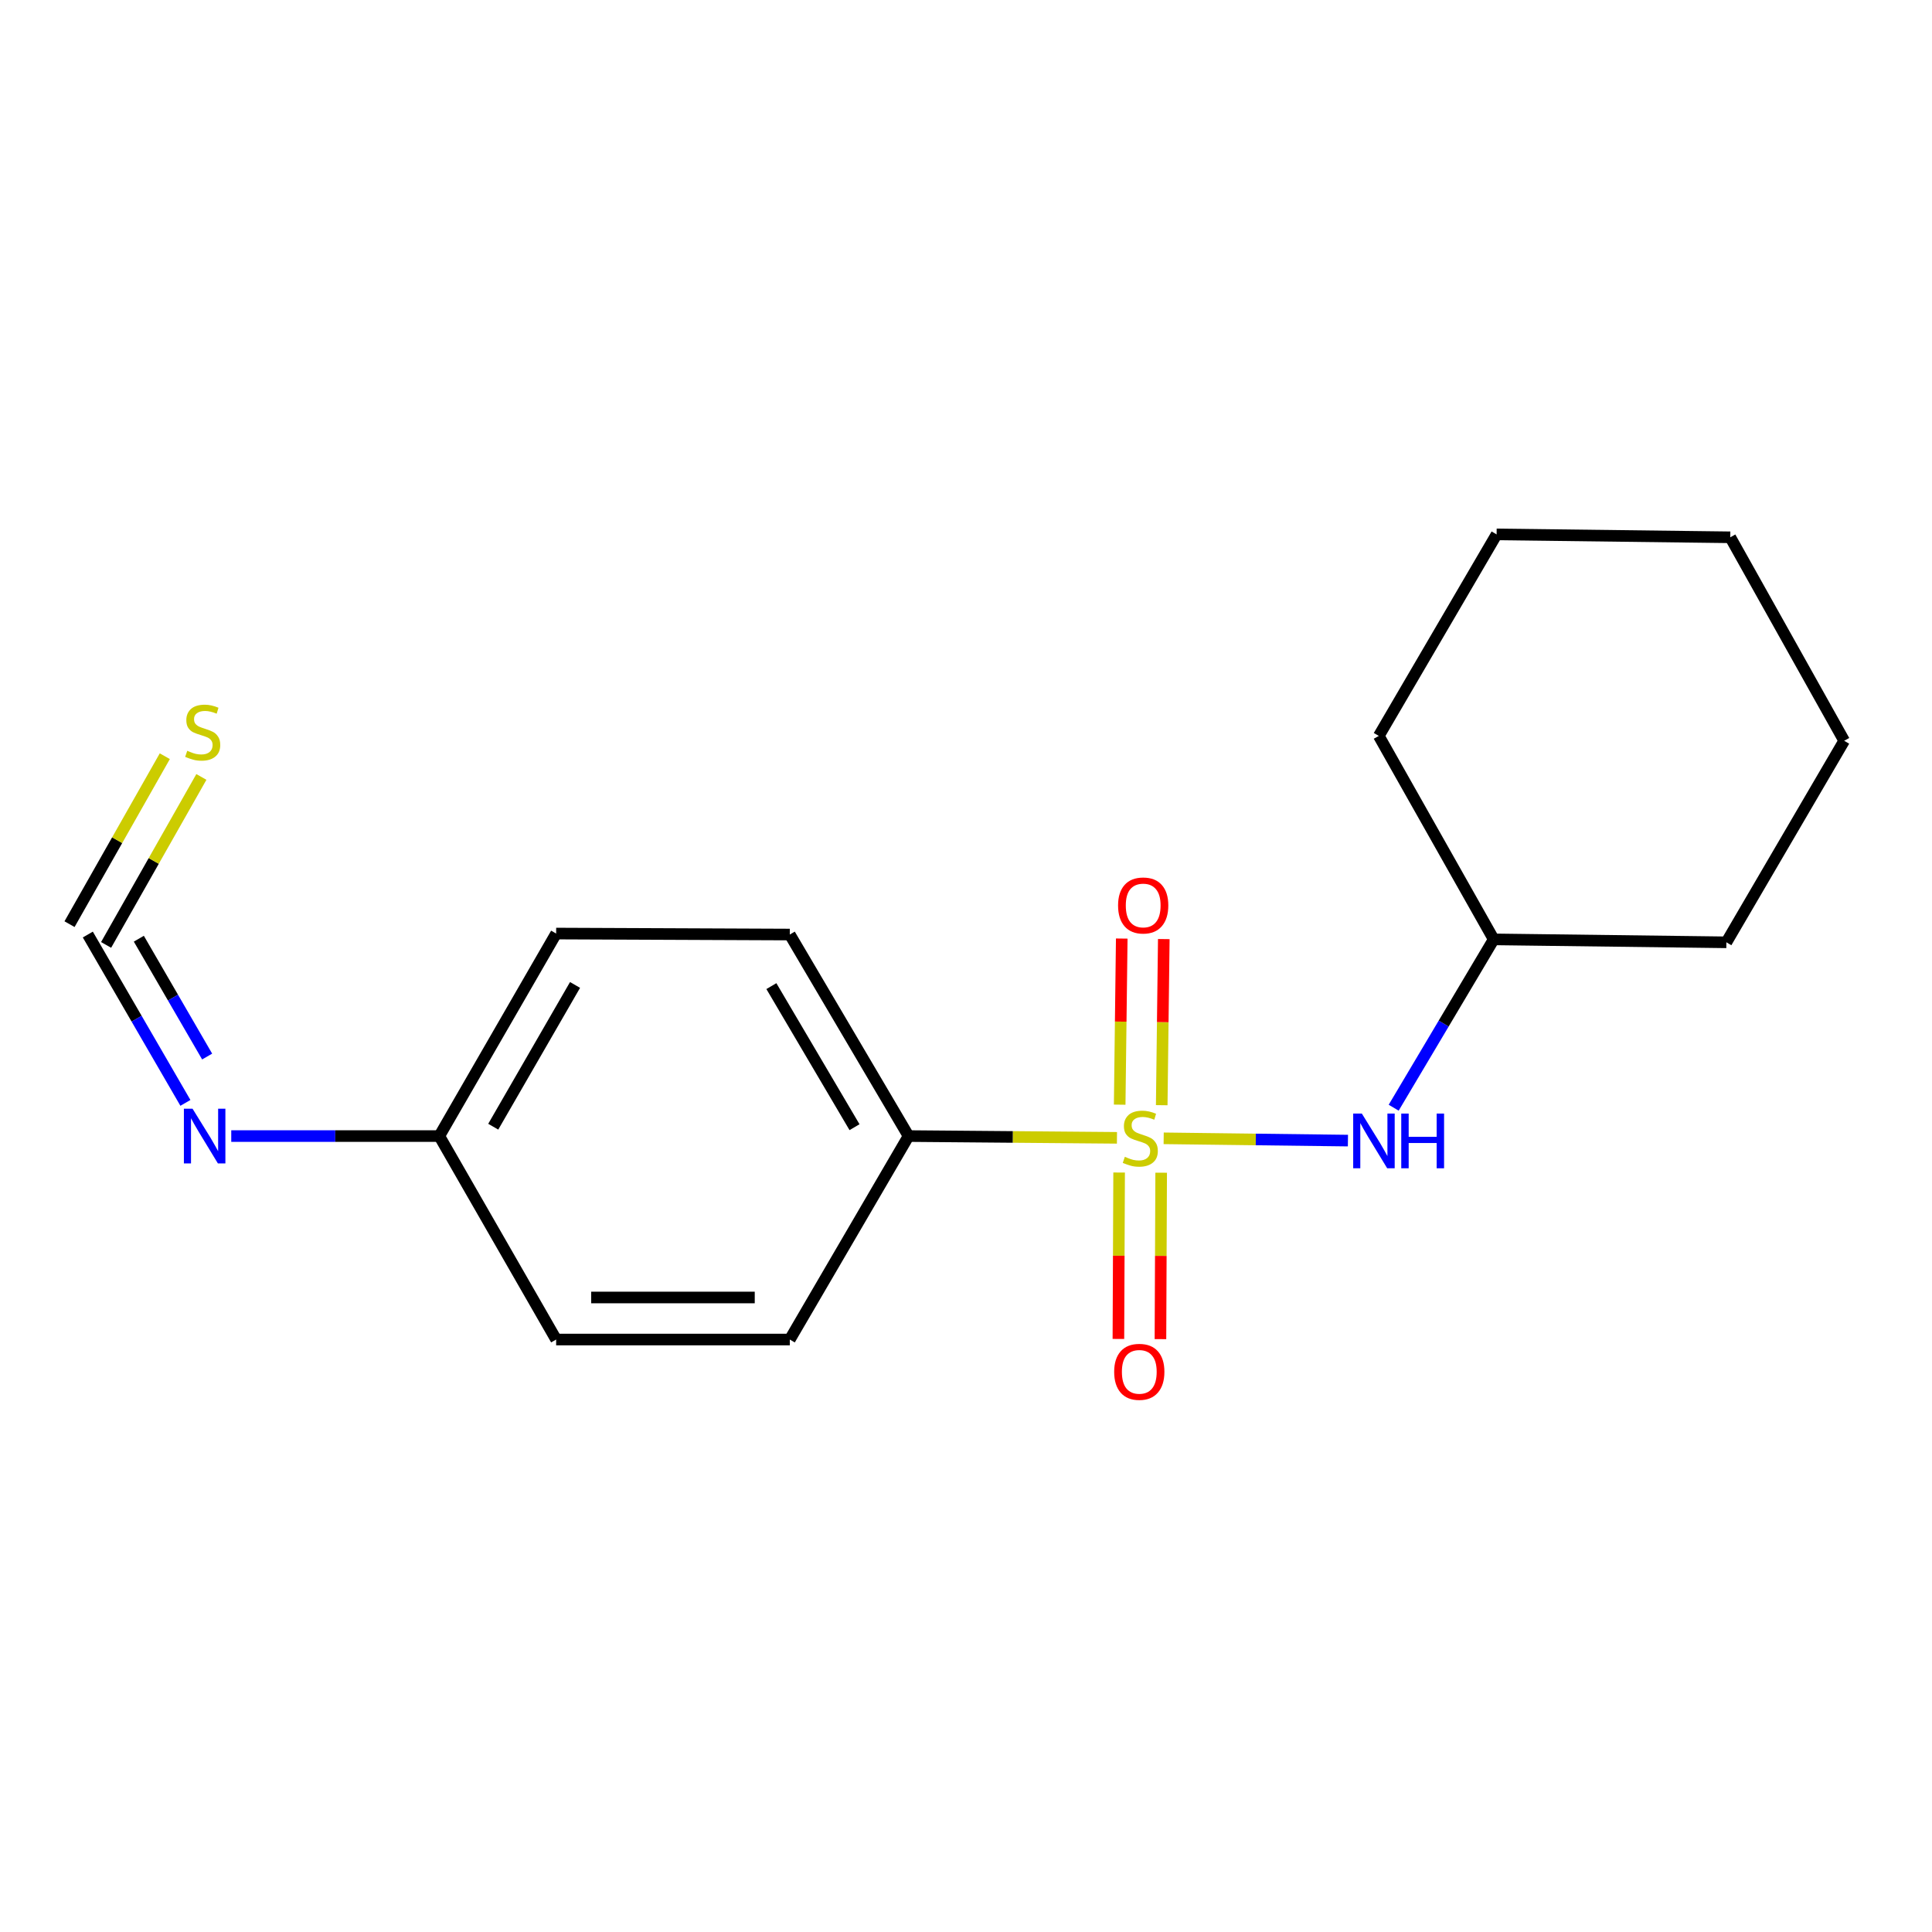 <?xml version='1.0' encoding='iso-8859-1'?>
<svg version='1.1' baseProfile='full'
              xmlns='http://www.w3.org/2000/svg'
                      xmlns:rdkit='http://www.rdkit.org/xml'
                      xmlns:xlink='http://www.w3.org/1999/xlink'
                  xml:space='preserve'
width='1000px' height='1000px' viewBox='0 0 1000 1000'>
<!-- END OF HEADER -->
<rect style='opacity:1.0;fill:#FFFFFF;stroke:none' width='1000' height='1000' x='0' y='0'> </rect>
<path class='bond-0' d='M 602.316,589.191 L 650.002,589.783' style='fill:none;fill-rule:evenodd;stroke:#CCCC00;stroke-width:6px;stroke-linecap:butt;stroke-linejoin:miter;stroke-opacity:1' />
<path class='bond-0' d='M 650.002,589.783 L 697.688,590.374' style='fill:none;fill-rule:evenodd;stroke:#0000FF;stroke-width:6px;stroke-linecap:butt;stroke-linejoin:miter;stroke-opacity:1' />
<path class='bond-2' d='M 578.134,588.939 L 524.201,588.482' style='fill:none;fill-rule:evenodd;stroke:#CCCC00;stroke-width:6px;stroke-linecap:butt;stroke-linejoin:miter;stroke-opacity:1' />
<path class='bond-2' d='M 524.201,588.482 L 470.268,588.026' style='fill:none;fill-rule:evenodd;stroke:#000000;stroke-width:6px;stroke-linecap:butt;stroke-linejoin:miter;stroke-opacity:1' />
<path class='bond-3' d='M 601.307,572.045 L 601.842,529.056' style='fill:none;fill-rule:evenodd;stroke:#CCCC00;stroke-width:6px;stroke-linecap:butt;stroke-linejoin:miter;stroke-opacity:1' />
<path class='bond-3' d='M 601.842,529.056 L 602.377,486.067' style='fill:none;fill-rule:evenodd;stroke:#FF0000;stroke-width:6px;stroke-linecap:butt;stroke-linejoin:miter;stroke-opacity:1' />
<path class='bond-3' d='M 579.545,571.774 L 580.08,528.785' style='fill:none;fill-rule:evenodd;stroke:#CCCC00;stroke-width:6px;stroke-linecap:butt;stroke-linejoin:miter;stroke-opacity:1' />
<path class='bond-3' d='M 580.08,528.785 L 580.615,485.796' style='fill:none;fill-rule:evenodd;stroke:#FF0000;stroke-width:6px;stroke-linecap:butt;stroke-linejoin:miter;stroke-opacity:1' />
<path class='bond-4' d='M 579.254,606.898 L 579.069,649.967' style='fill:none;fill-rule:evenodd;stroke:#CCCC00;stroke-width:6px;stroke-linecap:butt;stroke-linejoin:miter;stroke-opacity:1' />
<path class='bond-4' d='M 579.069,649.967 L 578.883,693.035' style='fill:none;fill-rule:evenodd;stroke:#FF0000;stroke-width:6px;stroke-linecap:butt;stroke-linejoin:miter;stroke-opacity:1' />
<path class='bond-4' d='M 601.018,606.992 L 600.833,650.06' style='fill:none;fill-rule:evenodd;stroke:#CCCC00;stroke-width:6px;stroke-linecap:butt;stroke-linejoin:miter;stroke-opacity:1' />
<path class='bond-4' d='M 600.833,650.06 L 600.647,693.129' style='fill:none;fill-rule:evenodd;stroke:#FF0000;stroke-width:6px;stroke-linecap:butt;stroke-linejoin:miter;stroke-opacity:1' />
<path class='bond-10' d='M 721.366,573.347 L 747.253,529.782' style='fill:none;fill-rule:evenodd;stroke:#0000FF;stroke-width:6px;stroke-linecap:butt;stroke-linejoin:miter;stroke-opacity:1' />
<path class='bond-10' d='M 747.253,529.782 L 773.141,486.218' style='fill:none;fill-rule:evenodd;stroke:#000000;stroke-width:6px;stroke-linecap:butt;stroke-linejoin:miter;stroke-opacity:1' />
<path class='bond-1' d='M 45.455,483.715 L 70.711,527.283' style='fill:none;fill-rule:evenodd;stroke:#000000;stroke-width:6px;stroke-linecap:butt;stroke-linejoin:miter;stroke-opacity:1' />
<path class='bond-1' d='M 70.711,527.283 L 95.967,570.851' style='fill:none;fill-rule:evenodd;stroke:#0000FF;stroke-width:6px;stroke-linecap:butt;stroke-linejoin:miter;stroke-opacity:1' />
<path class='bond-1' d='M 71.861,485.87 L 89.54,516.368' style='fill:none;fill-rule:evenodd;stroke:#000000;stroke-width:6px;stroke-linecap:butt;stroke-linejoin:miter;stroke-opacity:1' />
<path class='bond-1' d='M 89.54,516.368 L 107.219,546.866' style='fill:none;fill-rule:evenodd;stroke:#0000FF;stroke-width:6px;stroke-linecap:butt;stroke-linejoin:miter;stroke-opacity:1' />
<path class='bond-6' d='M 54.92,489.084 L 79.577,445.615' style='fill:none;fill-rule:evenodd;stroke:#000000;stroke-width:6px;stroke-linecap:butt;stroke-linejoin:miter;stroke-opacity:1' />
<path class='bond-6' d='M 79.577,445.615 L 104.235,402.146' style='fill:none;fill-rule:evenodd;stroke:#CCCC00;stroke-width:6px;stroke-linecap:butt;stroke-linejoin:miter;stroke-opacity:1' />
<path class='bond-6' d='M 35.989,478.346 L 60.647,434.877' style='fill:none;fill-rule:evenodd;stroke:#000000;stroke-width:6px;stroke-linecap:butt;stroke-linejoin:miter;stroke-opacity:1' />
<path class='bond-6' d='M 60.647,434.877 L 85.304,391.408' style='fill:none;fill-rule:evenodd;stroke:#CCCC00;stroke-width:6px;stroke-linecap:butt;stroke-linejoin:miter;stroke-opacity:1' />
<path class='bond-7' d='M 470.268,588.026 L 408.796,483.715' style='fill:none;fill-rule:evenodd;stroke:#000000;stroke-width:6px;stroke-linecap:butt;stroke-linejoin:miter;stroke-opacity:1' />
<path class='bond-7' d='M 442.296,583.429 L 399.266,510.411' style='fill:none;fill-rule:evenodd;stroke:#000000;stroke-width:6px;stroke-linecap:butt;stroke-linejoin:miter;stroke-opacity:1' />
<path class='bond-8' d='M 470.268,588.026 L 408.796,693.34' style='fill:none;fill-rule:evenodd;stroke:#000000;stroke-width:6px;stroke-linecap:butt;stroke-linejoin:miter;stroke-opacity:1' />
<path class='bond-5' d='M 119.699,588.026 L 173.539,588.026' style='fill:none;fill-rule:evenodd;stroke:#0000FF;stroke-width:6px;stroke-linecap:butt;stroke-linejoin:miter;stroke-opacity:1' />
<path class='bond-5' d='M 173.539,588.026 L 227.379,588.026' style='fill:none;fill-rule:evenodd;stroke:#000000;stroke-width:6px;stroke-linecap:butt;stroke-linejoin:miter;stroke-opacity:1' />
<path class='bond-11' d='M 408.796,483.715 L 287.859,483.207' style='fill:none;fill-rule:evenodd;stroke:#000000;stroke-width:6px;stroke-linecap:butt;stroke-linejoin:miter;stroke-opacity:1' />
<path class='bond-12' d='M 408.796,693.34 L 287.859,693.34' style='fill:none;fill-rule:evenodd;stroke:#000000;stroke-width:6px;stroke-linecap:butt;stroke-linejoin:miter;stroke-opacity:1' />
<path class='bond-12' d='M 390.655,671.576 L 306,671.576' style='fill:none;fill-rule:evenodd;stroke:#000000;stroke-width:6px;stroke-linecap:butt;stroke-linejoin:miter;stroke-opacity:1' />
<path class='bond-9' d='M 227.379,588.026 L 287.859,693.34' style='fill:none;fill-rule:evenodd;stroke:#000000;stroke-width:6px;stroke-linecap:butt;stroke-linejoin:miter;stroke-opacity:1' />
<path class='bond-18' d='M 227.379,588.026 L 287.859,483.207' style='fill:none;fill-rule:evenodd;stroke:#000000;stroke-width:6px;stroke-linecap:butt;stroke-linejoin:miter;stroke-opacity:1' />
<path class='bond-18' d='M 255.302,583.18 L 297.639,509.807' style='fill:none;fill-rule:evenodd;stroke:#000000;stroke-width:6px;stroke-linecap:butt;stroke-linejoin:miter;stroke-opacity:1' />
<path class='bond-13' d='M 773.141,486.218 L 713.664,380.903' style='fill:none;fill-rule:evenodd;stroke:#000000;stroke-width:6px;stroke-linecap:butt;stroke-linejoin:miter;stroke-opacity:1' />
<path class='bond-14' d='M 773.141,486.218 L 893.569,487.741' style='fill:none;fill-rule:evenodd;stroke:#000000;stroke-width:6px;stroke-linecap:butt;stroke-linejoin:miter;stroke-opacity:1' />
<path class='bond-15' d='M 713.664,380.903 L 774.64,276.604' style='fill:none;fill-rule:evenodd;stroke:#000000;stroke-width:6px;stroke-linecap:butt;stroke-linejoin:miter;stroke-opacity:1' />
<path class='bond-16' d='M 893.569,487.741 L 954.545,383.43' style='fill:none;fill-rule:evenodd;stroke:#000000;stroke-width:6px;stroke-linecap:butt;stroke-linejoin:miter;stroke-opacity:1' />
<path class='bond-19' d='M 774.64,276.604 L 895.589,278.103' style='fill:none;fill-rule:evenodd;stroke:#000000;stroke-width:6px;stroke-linecap:butt;stroke-linejoin:miter;stroke-opacity:1' />
<path class='bond-17' d='M 954.545,383.43 L 895.589,278.103' style='fill:none;fill-rule:evenodd;stroke:#000000;stroke-width:6px;stroke-linecap:butt;stroke-linejoin:miter;stroke-opacity:1' />
<path  class='atom-0' d='M 582.213 598.761
Q 582.533 598.881, 583.853 599.441
Q 585.173 600.001, 586.613 600.361
Q 588.093 600.681, 589.533 600.681
Q 592.213 600.681, 593.773 599.401
Q 595.333 598.081, 595.333 595.801
Q 595.333 594.241, 594.533 593.281
Q 593.773 592.321, 592.573 591.801
Q 591.373 591.281, 589.373 590.681
Q 586.853 589.921, 585.333 589.201
Q 583.853 588.481, 582.773 586.961
Q 581.733 585.441, 581.733 582.881
Q 581.733 579.321, 584.133 577.121
Q 586.573 574.921, 591.373 574.921
Q 594.653 574.921, 598.373 576.481
L 597.453 579.561
Q 594.053 578.161, 591.493 578.161
Q 588.733 578.161, 587.213 579.321
Q 585.693 580.441, 585.733 582.401
Q 585.733 583.921, 586.493 584.841
Q 587.293 585.761, 588.413 586.281
Q 589.573 586.801, 591.493 587.401
Q 594.053 588.201, 595.573 589.001
Q 597.093 589.801, 598.173 591.441
Q 599.293 593.041, 599.293 595.801
Q 599.293 599.721, 596.653 601.841
Q 594.053 603.921, 589.693 603.921
Q 587.173 603.921, 585.253 603.361
Q 583.373 602.841, 581.133 601.921
L 582.213 598.761
' fill='#CCCC00'/>
<path  class='atom-1' d='M 704.889 576.381
L 714.169 591.381
Q 715.089 592.861, 716.569 595.541
Q 718.049 598.221, 718.129 598.381
L 718.129 576.381
L 721.889 576.381
L 721.889 604.701
L 718.009 604.701
L 708.049 588.301
Q 706.889 586.381, 705.649 584.181
Q 704.449 581.981, 704.089 581.301
L 704.089 604.701
L 700.409 604.701
L 700.409 576.381
L 704.889 576.381
' fill='#0000FF'/>
<path  class='atom-1' d='M 725.289 576.381
L 729.129 576.381
L 729.129 588.421
L 743.609 588.421
L 743.609 576.381
L 747.449 576.381
L 747.449 604.701
L 743.609 604.701
L 743.609 591.621
L 729.129 591.621
L 729.129 604.701
L 725.289 604.701
L 725.289 576.381
' fill='#0000FF'/>
<path  class='atom-4' d='M 578.712 468.669
Q 578.712 461.869, 582.072 458.069
Q 585.432 454.269, 591.712 454.269
Q 597.992 454.269, 601.352 458.069
Q 604.712 461.869, 604.712 468.669
Q 604.712 475.549, 601.312 479.469
Q 597.912 483.349, 591.712 483.349
Q 585.472 483.349, 582.072 479.469
Q 578.712 475.589, 578.712 468.669
M 591.712 480.149
Q 596.032 480.149, 598.352 477.269
Q 600.712 474.349, 600.712 468.669
Q 600.712 463.109, 598.352 460.309
Q 596.032 457.469, 591.712 457.469
Q 587.392 457.469, 585.032 460.269
Q 582.712 463.069, 582.712 468.669
Q 582.712 474.389, 585.032 477.269
Q 587.392 480.149, 591.712 480.149
' fill='#FF0000'/>
<path  class='atom-5' d='M 576.693 710.058
Q 576.693 703.258, 580.053 699.458
Q 583.413 695.658, 589.693 695.658
Q 595.973 695.658, 599.333 699.458
Q 602.693 703.258, 602.693 710.058
Q 602.693 716.938, 599.293 720.858
Q 595.893 724.738, 589.693 724.738
Q 583.453 724.738, 580.053 720.858
Q 576.693 716.978, 576.693 710.058
M 589.693 721.538
Q 594.013 721.538, 596.333 718.658
Q 598.693 715.738, 598.693 710.058
Q 598.693 704.498, 596.333 701.698
Q 594.013 698.858, 589.693 698.858
Q 585.373 698.858, 583.013 701.658
Q 580.693 704.458, 580.693 710.058
Q 580.693 715.778, 583.013 718.658
Q 585.373 721.538, 589.693 721.538
' fill='#FF0000'/>
<path  class='atom-6' d='M 99.663 573.866
L 108.943 588.866
Q 109.863 590.346, 111.343 593.026
Q 112.823 595.706, 112.903 595.866
L 112.903 573.866
L 116.663 573.866
L 116.663 602.186
L 112.783 602.186
L 102.823 585.786
Q 101.663 583.866, 100.423 581.666
Q 99.223 579.466, 98.863 578.786
L 98.863 602.186
L 95.183 602.186
L 95.183 573.866
L 99.663 573.866
' fill='#0000FF'/>
<path  class='atom-7' d='M 96.919 388.604
Q 97.239 388.724, 98.559 389.284
Q 99.879 389.844, 101.319 390.204
Q 102.799 390.524, 104.239 390.524
Q 106.919 390.524, 108.479 389.244
Q 110.039 387.924, 110.039 385.644
Q 110.039 384.084, 109.239 383.124
Q 108.479 382.164, 107.279 381.644
Q 106.079 381.124, 104.079 380.524
Q 101.559 379.764, 100.039 379.044
Q 98.559 378.324, 97.479 376.804
Q 96.439 375.284, 96.439 372.724
Q 96.439 369.164, 98.839 366.964
Q 101.279 364.764, 106.079 364.764
Q 109.359 364.764, 113.079 366.324
L 112.159 369.404
Q 108.759 368.004, 106.199 368.004
Q 103.439 368.004, 101.919 369.164
Q 100.399 370.284, 100.439 372.244
Q 100.439 373.764, 101.199 374.684
Q 101.999 375.604, 103.119 376.124
Q 104.279 376.644, 106.199 377.244
Q 108.759 378.044, 110.279 378.844
Q 111.799 379.644, 112.879 381.284
Q 113.999 382.884, 113.999 385.644
Q 113.999 389.564, 111.359 391.684
Q 108.759 393.764, 104.399 393.764
Q 101.879 393.764, 99.959 393.204
Q 98.079 392.684, 95.839 391.764
L 96.919 388.604
' fill='#CCCC00'/>
</svg>
